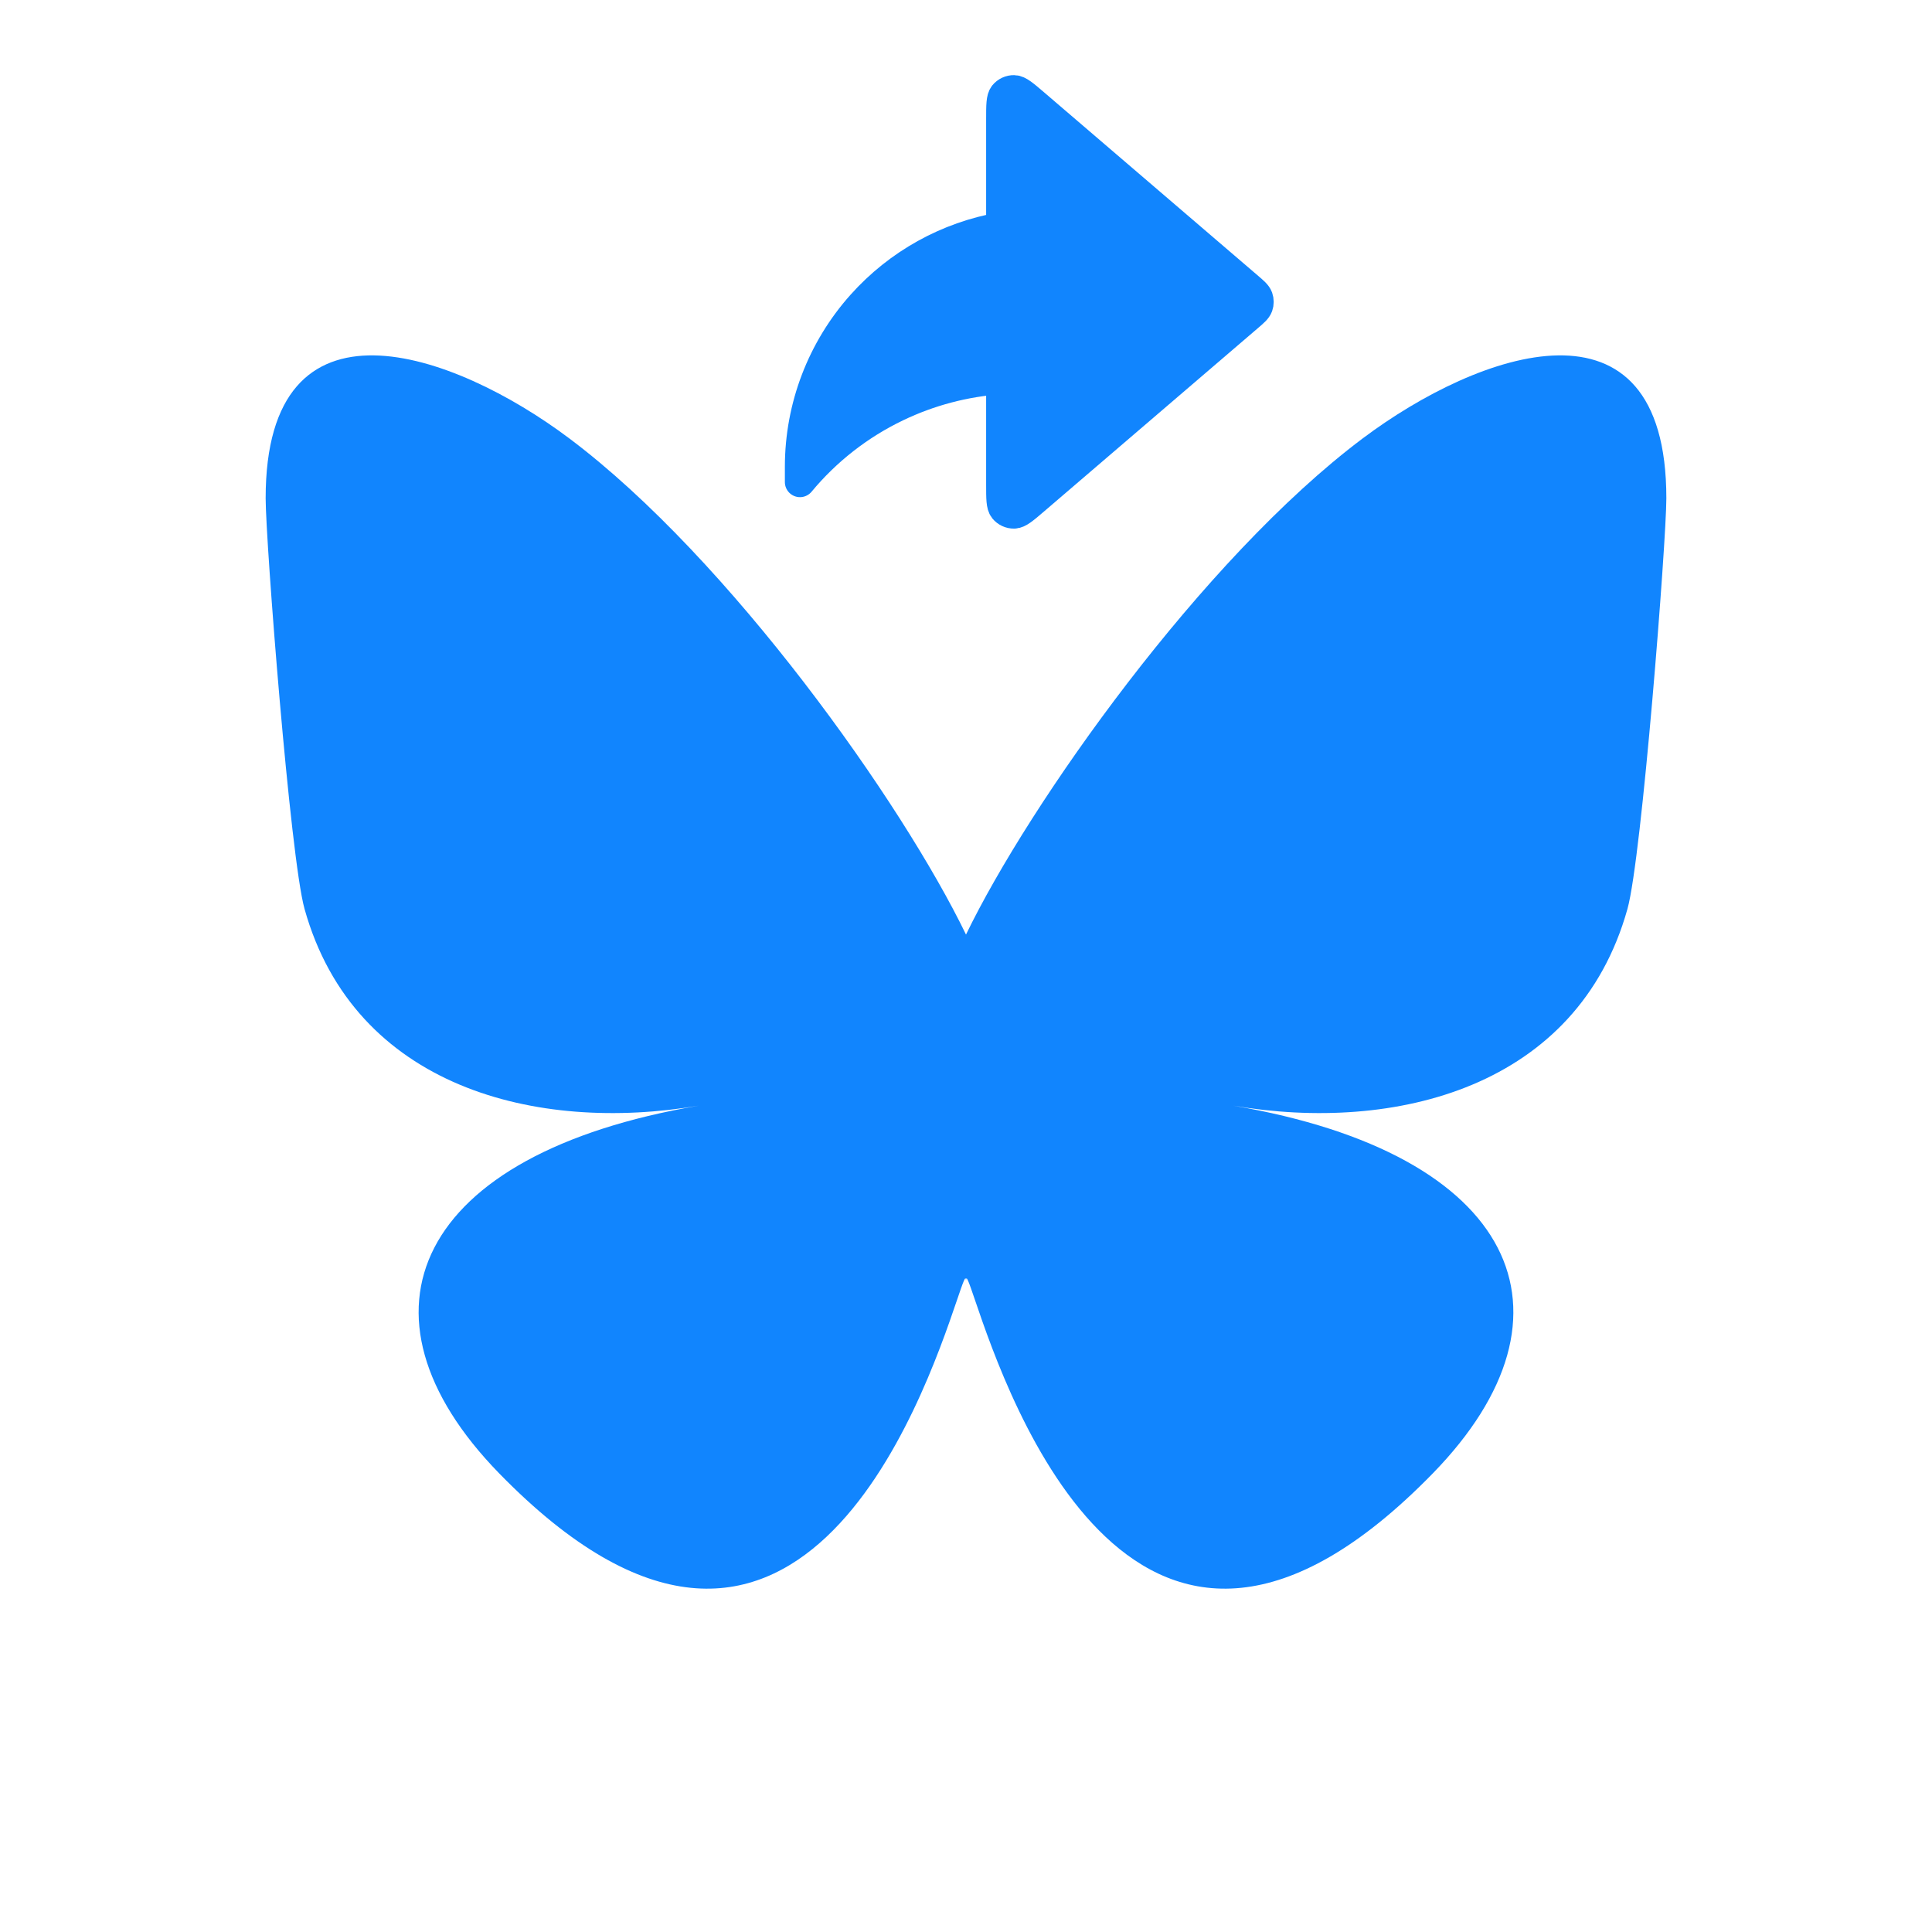 <svg width="64" height="64" viewBox="0 0 64 64" fill="none" xmlns="http://www.w3.org/2000/svg">
<path d="M18.858 14.522C24.177 18.516 29.899 26.614 32 30.959C34.101 26.614 39.823 18.516 45.142 14.522C48.981 11.641 55.2 9.411 55.2 16.506C55.2 17.923 54.388 28.409 53.911 30.112C52.255 36.03 46.22 37.54 40.851 36.626C50.235 38.223 52.622 43.514 47.467 48.804C37.676 58.851 33.394 46.283 32.297 43.063C32.095 42.472 32.001 42.196 32 42.431C31.998 42.196 31.904 42.472 31.703 43.063C30.606 46.283 26.325 58.851 16.533 48.804C11.377 43.514 13.764 38.223 23.149 36.626C17.78 37.54 11.745 36.03 10.089 30.112C9.612 28.409 8.8 17.923 8.8 16.506C8.8 9.411 15.02 11.641 18.858 14.522Z" fill="#1185FE"/>
<path d="M41.326 10.506C41.53 10.332 41.631 10.245 41.669 10.141C41.701 10.05 41.701 9.95 41.669 9.859C41.631 9.755 41.53 9.668 41.326 9.494L34.267 3.443C33.917 3.143 33.742 2.993 33.594 2.989C33.465 2.986 33.342 3.043 33.26 3.143C33.167 3.258 33.167 3.488 33.167 3.949V7.529C31.388 7.84 29.76 8.741 28.55 10.095C27.231 11.57 26.501 13.48 26.5 15.459V15.969C27.374 14.916 28.466 14.064 29.701 13.472C30.789 12.95 31.965 12.64 33.167 12.559V16.05C33.167 16.512 33.167 16.742 33.26 16.857C33.342 16.957 33.465 17.014 33.594 17.011C33.742 17.007 33.917 16.857 34.267 16.557L41.326 10.506Z" fill="#1185FE" stroke="#1185FE" stroke-linecap="round" stroke-linejoin="round"/>
</svg>
